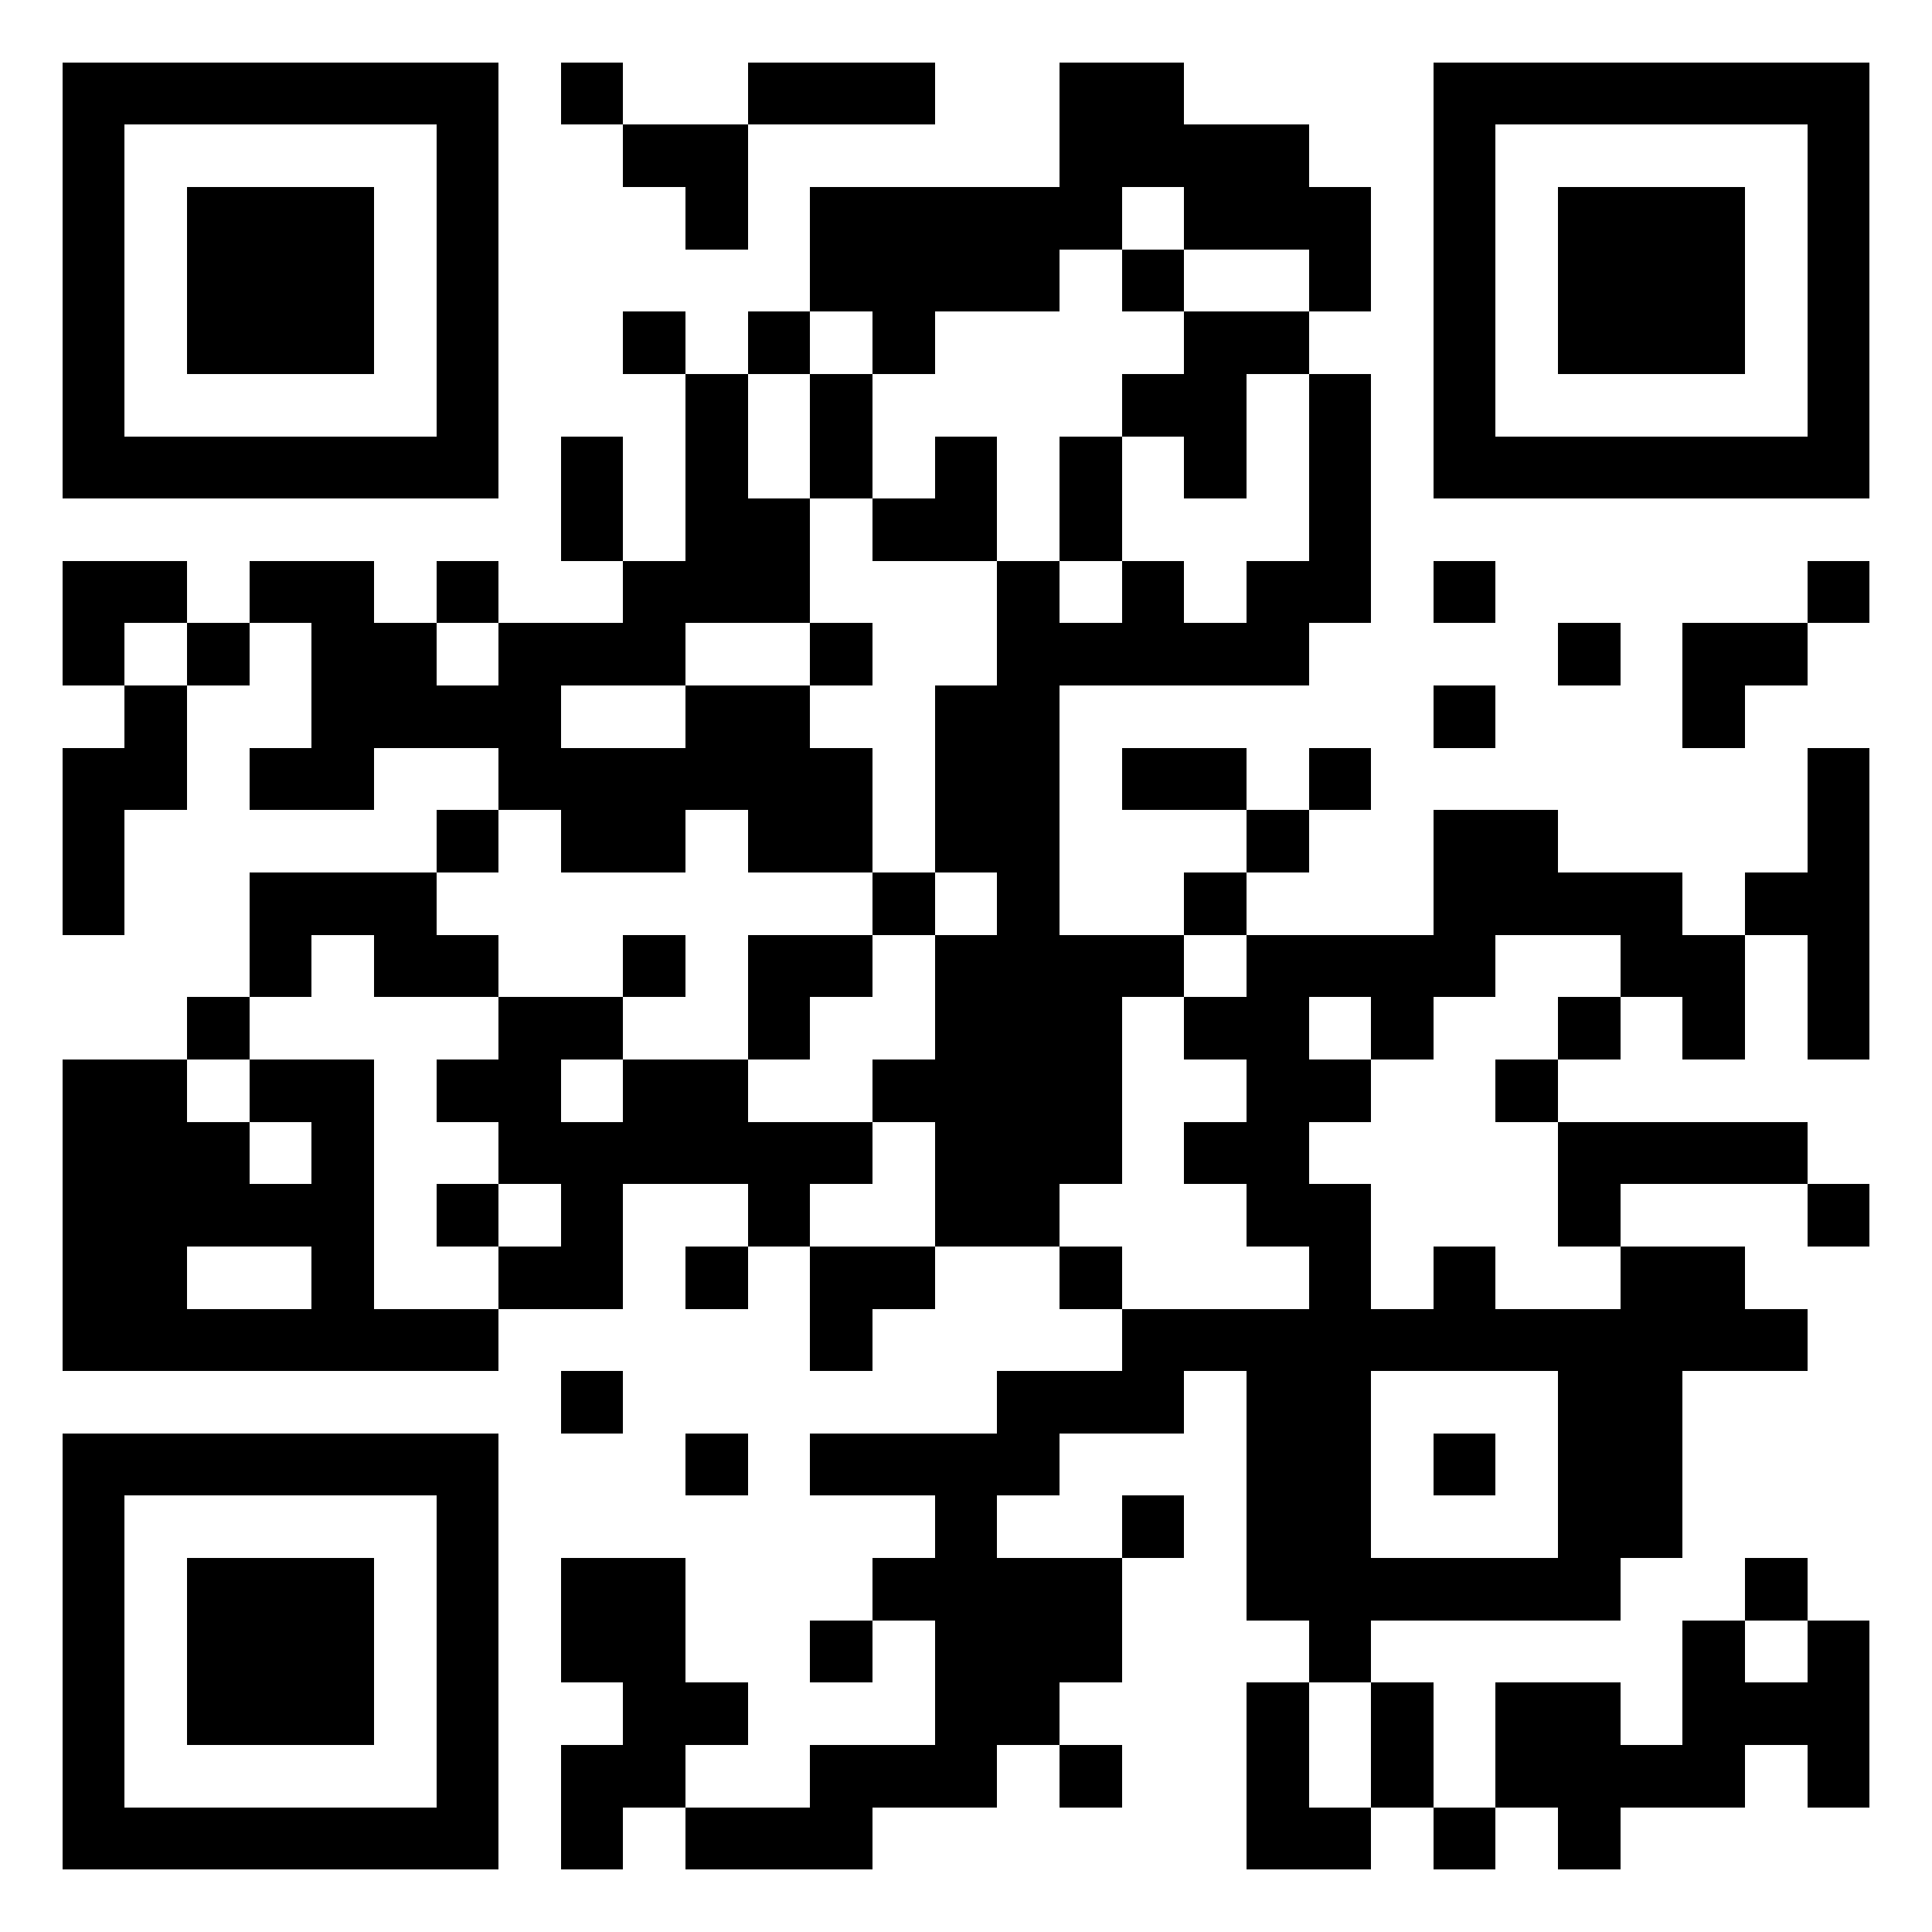 <svg xmlns="http://www.w3.org/2000/svg" xmlns:xlink="http://www.w3.org/1999/xlink" version="1.1" shape-rendering="crispEdges" viewBox="0 0 31 31" ><rect x="0" y="0" height="31" width="31" fill="#FFF"/><rect id="i0" x="1" y="1" height="1" width="7" fill="#000"/><rect id="i3" x="9" y="1" height="1" width="1" fill="#000"/><rect id="ia" x="12" y="1" height="1" width="3" fill="#000"/><rect id="i2" x="17" y="1" height="2" width="2" fill="#000"/><use xlink:href="#i0" x="22" y="0"/><rect id="i1" x="1" y="2" height="6" width="1" fill="#000"/><use xlink:href="#i1" x="6" y="0"/><rect id="i5" x="10" y="2" height="1" width="2" fill="#000"/><use xlink:href="#i2" x="2" y="1"/><use xlink:href="#i1" x="22" y="0"/><use xlink:href="#i1" x="28" y="0"/><rect id="i4" x="3" y="3" height="3" width="3" fill="#000"/><use xlink:href="#i3" x="2" y="2"/><rect id="i8" x="13" y="3" height="1" width="5" fill="#000"/><rect id="i6" x="21" y="3" height="2" width="1" fill="#000"/><use xlink:href="#i4" x="22" y="0"/><rect id="ic" x="13" y="4" height="1" width="4" fill="#000"/><use xlink:href="#i3" x="9" y="3"/><use xlink:href="#i3" x="1" y="4"/><use xlink:href="#i3" x="3" y="4"/><use xlink:href="#i3" x="5" y="4"/><use xlink:href="#i5" x="9" y="3"/><rect id="i7" x="11" y="6" height="4" width="1" fill="#000"/><use xlink:href="#i6" x="-8" y="3"/><use xlink:href="#i5" x="8" y="4"/><use xlink:href="#i7" x="10" y="0"/><use xlink:href="#i8" x="-11" y="4"/><use xlink:href="#i6" x="-12" y="4"/><use xlink:href="#i6" x="-6" y="4"/><use xlink:href="#i6" x="-4" y="4"/><use xlink:href="#i3" x="10" y="6"/><use xlink:href="#i8" x="11" y="4"/><use xlink:href="#i6" x="-9" y="5"/><use xlink:href="#i3" x="5" y="7"/><use xlink:href="#i5" x="-9" y="7"/><use xlink:href="#i5" x="-6" y="7"/><use xlink:href="#i3" x="-2" y="8"/><use xlink:href="#i6" x="-11" y="6"/><rect x="16" y="9" height="11" width="1" fill="#000"/><use xlink:href="#i6" x="-3" y="6"/><use xlink:href="#i6" x="-1" y="6"/><use xlink:href="#i3" x="14" y="8"/><use xlink:href="#i3" x="20" y="8"/><use xlink:href="#i3" x="-8" y="9"/><use xlink:href="#i3" x="-6" y="9"/><use xlink:href="#i2" x="-12" y="9"/><use xlink:href="#i5" x="-2" y="8"/><use xlink:href="#i3" x="4" y="9"/><use xlink:href="#i3" x="8" y="9"/><use xlink:href="#i3" x="10" y="9"/><use xlink:href="#i3" x="16" y="9"/><use xlink:href="#i5" x="17" y="8"/><use xlink:href="#i6" x="-19" y="8"/><use xlink:href="#i5" x="-3" y="9"/><use xlink:href="#i2" x="-6" y="10"/><rect id="i9" x="15" y="11" height="3" width="1" fill="#000"/><use xlink:href="#i3" x="14" y="10"/><use xlink:href="#i3" x="18" y="10"/><use xlink:href="#i9" x="-14" y="1"/><use xlink:href="#i5" x="-6" y="10"/><use xlink:href="#ia" x="-4" y="11"/><use xlink:href="#i6" x="-8" y="9"/><use xlink:href="#i5" x="8" y="10"/><use xlink:href="#i3" x="12" y="11"/><rect id="ib" x="29" y="12" height="5" width="1" fill="#000"/><use xlink:href="#i3" x="-2" y="12"/><use xlink:href="#i5" x="-1" y="11"/><use xlink:href="#i3" x="3" y="12"/><use xlink:href="#i3" x="11" y="12"/><use xlink:href="#i2" x="6" y="12"/><use xlink:href="#ia" x="-8" y="13"/><use xlink:href="#i3" x="5" y="13"/><use xlink:href="#i3" x="10" y="13"/><use xlink:href="#i5" x="15" y="12"/><use xlink:href="#i3" x="19" y="13"/><use xlink:href="#i3" x="-5" y="14"/><use xlink:href="#i5" x="-4" y="13"/><use xlink:href="#i3" x="1" y="14"/><use xlink:href="#i5" x="2" y="13"/><use xlink:href="#ib" x="-14" y="3"/><use xlink:href="#i5" x="7" y="13"/><use xlink:href="#ic" x="7" y="11"/><use xlink:href="#i5" x="16" y="13"/><use xlink:href="#i3" x="-6" y="15"/><use xlink:href="#i5" x="-2" y="14"/><use xlink:href="#i3" x="3" y="15"/><use xlink:href="#i9" x="2" y="5"/><use xlink:href="#i5" x="9" y="14"/><use xlink:href="#i3" x="13" y="15"/><use xlink:href="#i3" x="16" y="15"/><use xlink:href="#i3" x="18" y="15"/><rect x="1" y="17" height="5" width="2" fill="#000"/><use xlink:href="#i5" x="-6" y="15"/><use xlink:href="#i5" x="-3" y="15"/><use xlink:href="#i2" x="-7" y="16"/><use xlink:href="#i3" x="5" y="16"/><use xlink:href="#i5" x="10" y="15"/><use xlink:href="#i3" x="15" y="16"/><use xlink:href="#i6" x="-18" y="15"/><use xlink:href="#i7" x="-6" y="12"/><use xlink:href="#i5" x="-2" y="16"/><use xlink:href="#i5" x="2" y="16"/><use xlink:href="#i5" x="9" y="16"/><use xlink:href="#ic" x="12" y="14"/><use xlink:href="#i3" x="-5" y="18"/><use xlink:href="#i3" x="-2" y="18"/><use xlink:href="#i6" x="-12" y="16"/><use xlink:href="#i3" x="3" y="18"/><use xlink:href="#i5" x="10" y="17"/><use xlink:href="#i3" x="16" y="18"/><use xlink:href="#i3" x="20" y="18"/><use xlink:href="#i3" x="-1" y="19"/><use xlink:href="#i3" x="2" y="19"/><use xlink:href="#i5" x="3" y="18"/><use xlink:href="#i3" x="8" y="19"/><rect x="21" y="20" height="7" width="1" fill="#000"/><use xlink:href="#i6" x="2" y="17"/><use xlink:href="#i2" x="9" y="19"/><use xlink:href="#i5" x="-7" y="19"/><use xlink:href="#i5" x="-4" y="19"/><use xlink:href="#i3" x="4" y="20"/><use xlink:href="#ia" x="6" y="20"/><use xlink:href="#i3" x="13" y="20"/><use xlink:href="#i5" x="14" y="19"/><use xlink:href="#i3" x="19" y="20"/><use xlink:href="#i3" x="0" y="21"/><use xlink:href="#ia" x="4" y="21"/><use xlink:href="#i7" x="9" y="16"/><rect x="25" y="22" height="3" width="2" fill="#000"/><use xlink:href="#i0" x="0" y="22"/><use xlink:href="#i3" x="2" y="22"/><use xlink:href="#ic" x="0" y="19"/><use xlink:href="#i3" x="14" y="22"/><use xlink:href="#i1" x="0" y="22"/><use xlink:href="#i1" x="6" y="22"/><use xlink:href="#ib" x="-14" y="12"/><use xlink:href="#i3" x="9" y="23"/><use xlink:href="#i4" x="0" y="22"/><use xlink:href="#i2" x="-8" y="24"/><use xlink:href="#i3" x="5" y="24"/><use xlink:href="#i2" x="-1" y="24"/><use xlink:href="#ic" x="9" y="21"/><use xlink:href="#i3" x="19" y="24"/><use xlink:href="#i3" x="4" y="25"/><use xlink:href="#i9" x="12" y="15"/><use xlink:href="#i9" x="14" y="15"/><use xlink:href="#i5" x="0" y="25"/><use xlink:href="#i3" x="7" y="26"/><use xlink:href="#i9" x="5" y="16"/><use xlink:href="#i6" x="1" y="24"/><use xlink:href="#i2" x="7" y="26"/><use xlink:href="#i3" x="19" y="26"/><use xlink:href="#i5" x="-1" y="26"/><use xlink:href="#i5" x="3" y="26"/><use xlink:href="#i3" x="8" y="27"/><use xlink:href="#i3" x="17" y="27"/><use xlink:href="#i8" x="-11" y="26"/><use xlink:href="#i3" x="0" y="28"/><use xlink:href="#ia" x="-1" y="28"/><use xlink:href="#i3" x="12" y="28"/><use xlink:href="#i3" x="14" y="28"/><use xlink:href="#i3" x="16" y="28"/></svg>